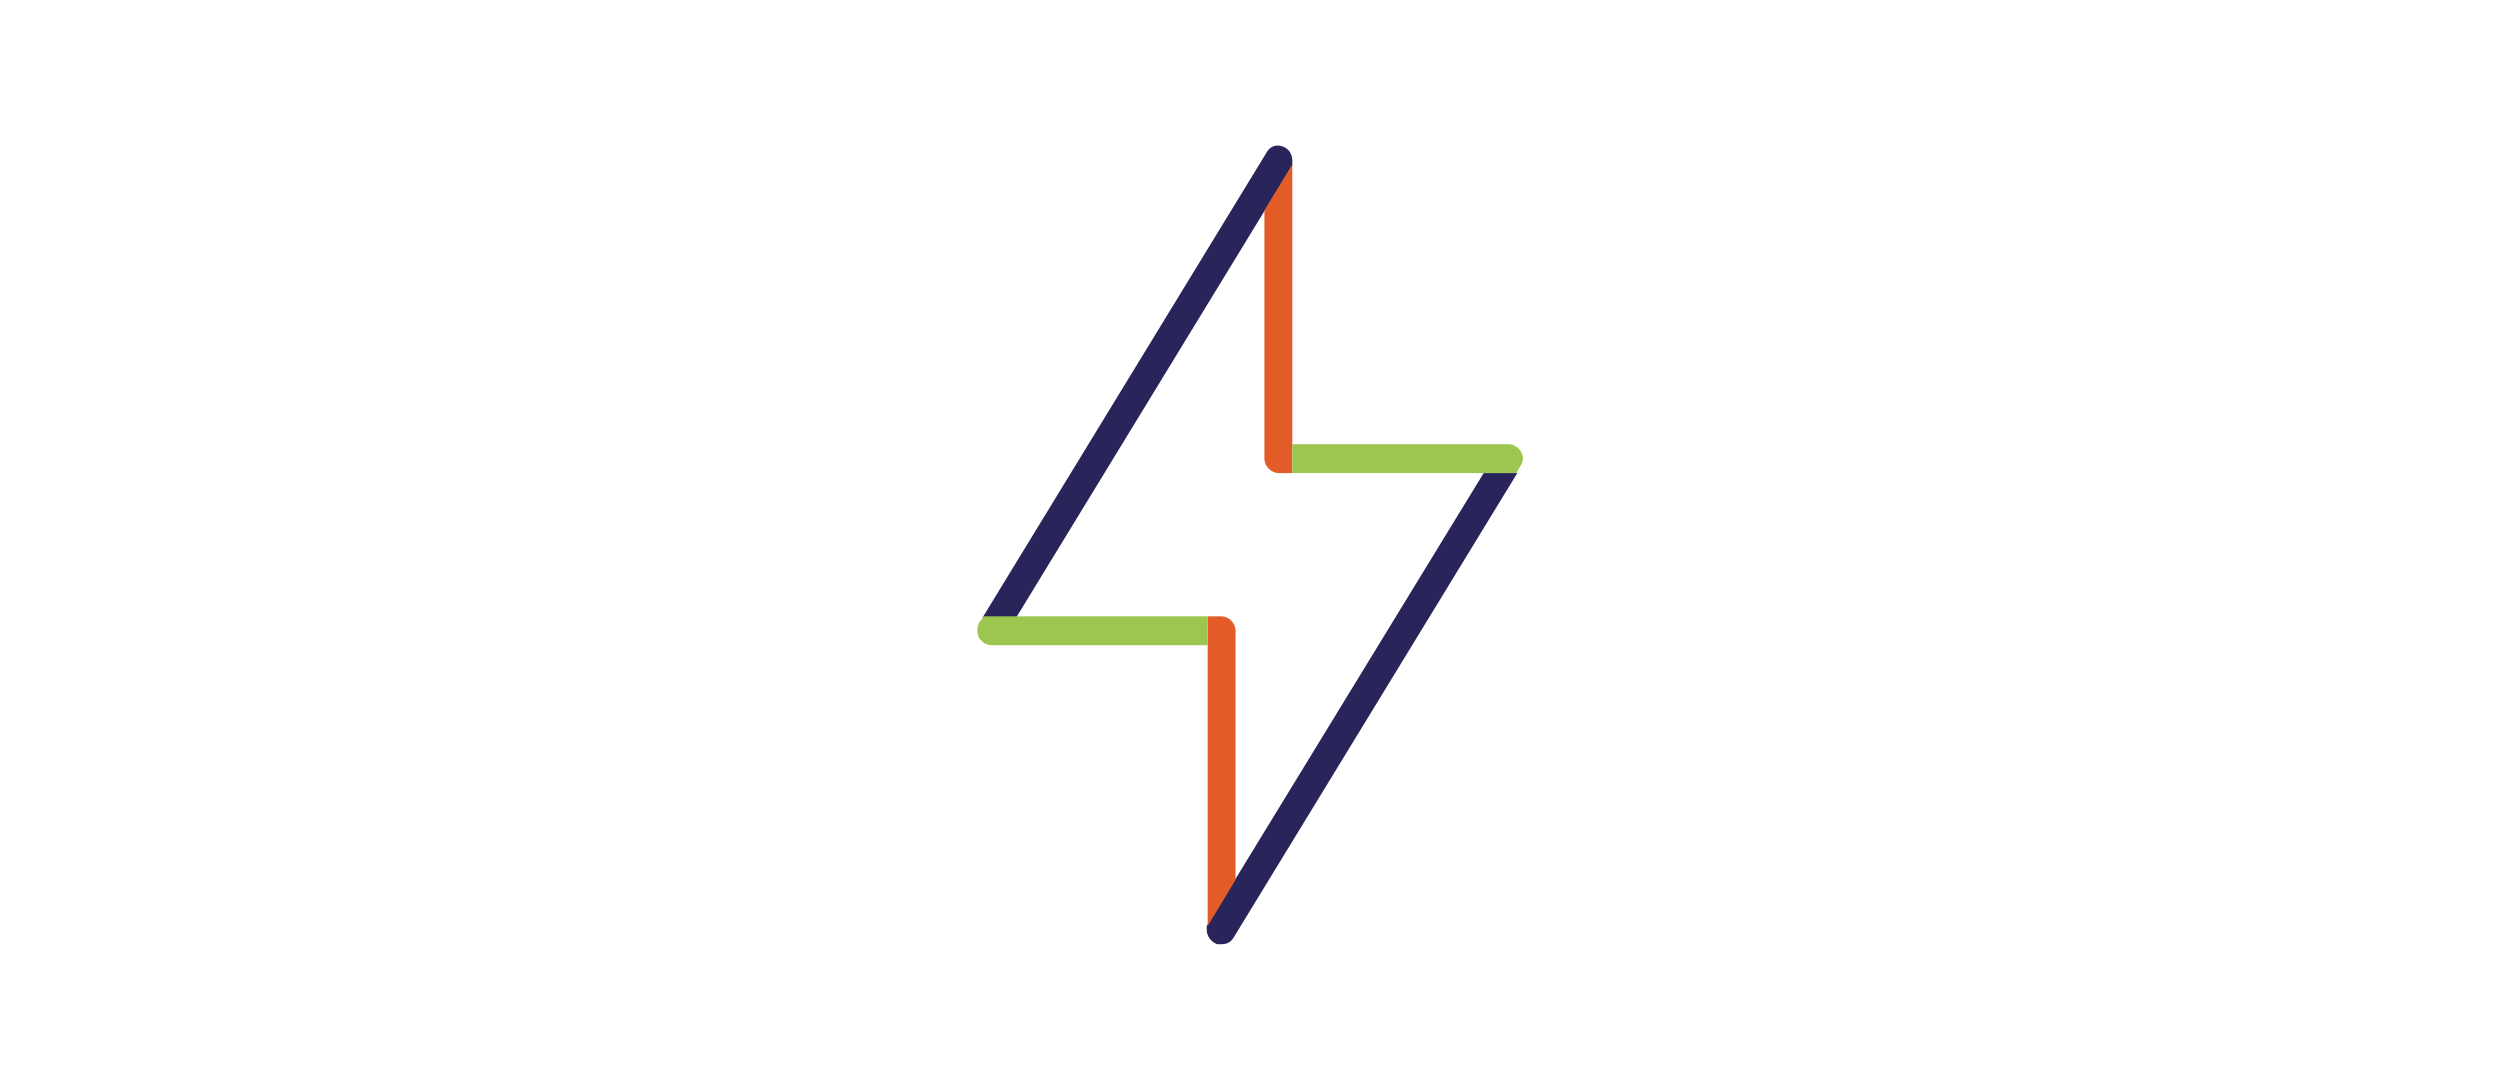 <?xml version="1.0" encoding="UTF-8"?> <svg xmlns="http://www.w3.org/2000/svg" xmlns:xlink="http://www.w3.org/1999/xlink" version="1.1" id="Calque_1" x="0px" y="0px" viewBox="0 0 260 113.4" style="enable-background:new 0 0 260 113.4;" xml:space="preserve"> <style type="text/css"> .st0{fill:#29235C;} .st1{fill:#29255B;} .st2{fill:#E35B27;} .st3{fill:#9CC650;} .st4{fill-rule:evenodd;clip-rule:evenodd;fill:#E35B27;} .st5{fill-rule:evenodd;clip-rule:evenodd;fill:#9CC650;} .st6{fill-rule:evenodd;clip-rule:evenodd;fill:#29255B;} </style> <g> <path class="st1" d="M157.8,49.2l-29.5,48.3c-0.3,0.5-0.7,0.7-1.3,0.7c-0.2,0-0.3,0-0.4,0c-0.6-0.2-1.1-0.8-1.1-1.5v-0.4l28.8-47.1 H157.8z M134.4,16.7c0-0.7-0.4-1.3-1.1-1.5c-0.7-0.2-1.3,0.1-1.6,0.7l-29.5,48.3h3.5l28.7-47V16.7z"></path> <path class="st2" d="M134.4,17.1v32.1H133c-0.8,0-1.5-0.7-1.5-1.5V21.9L134.4,17.1z M127,64.1h-1.4v32.2l2.9-4.8V65.6 C128.5,64.8,127.8,64.1,127,64.1z"></path> <path class="st3" d="M102.3,64.1h23.3v3h-22.5c-0.5,0-1-0.3-1.3-0.8c-0.2-0.5-0.2-1,0-1.5L102.3,64.1z M158.2,47 c-0.3-0.5-0.8-0.8-1.3-0.8h-22.5v3h23.3l0.4-0.7C158.4,48.1,158.5,47.5,158.2,47z"></path> </g> </svg> 